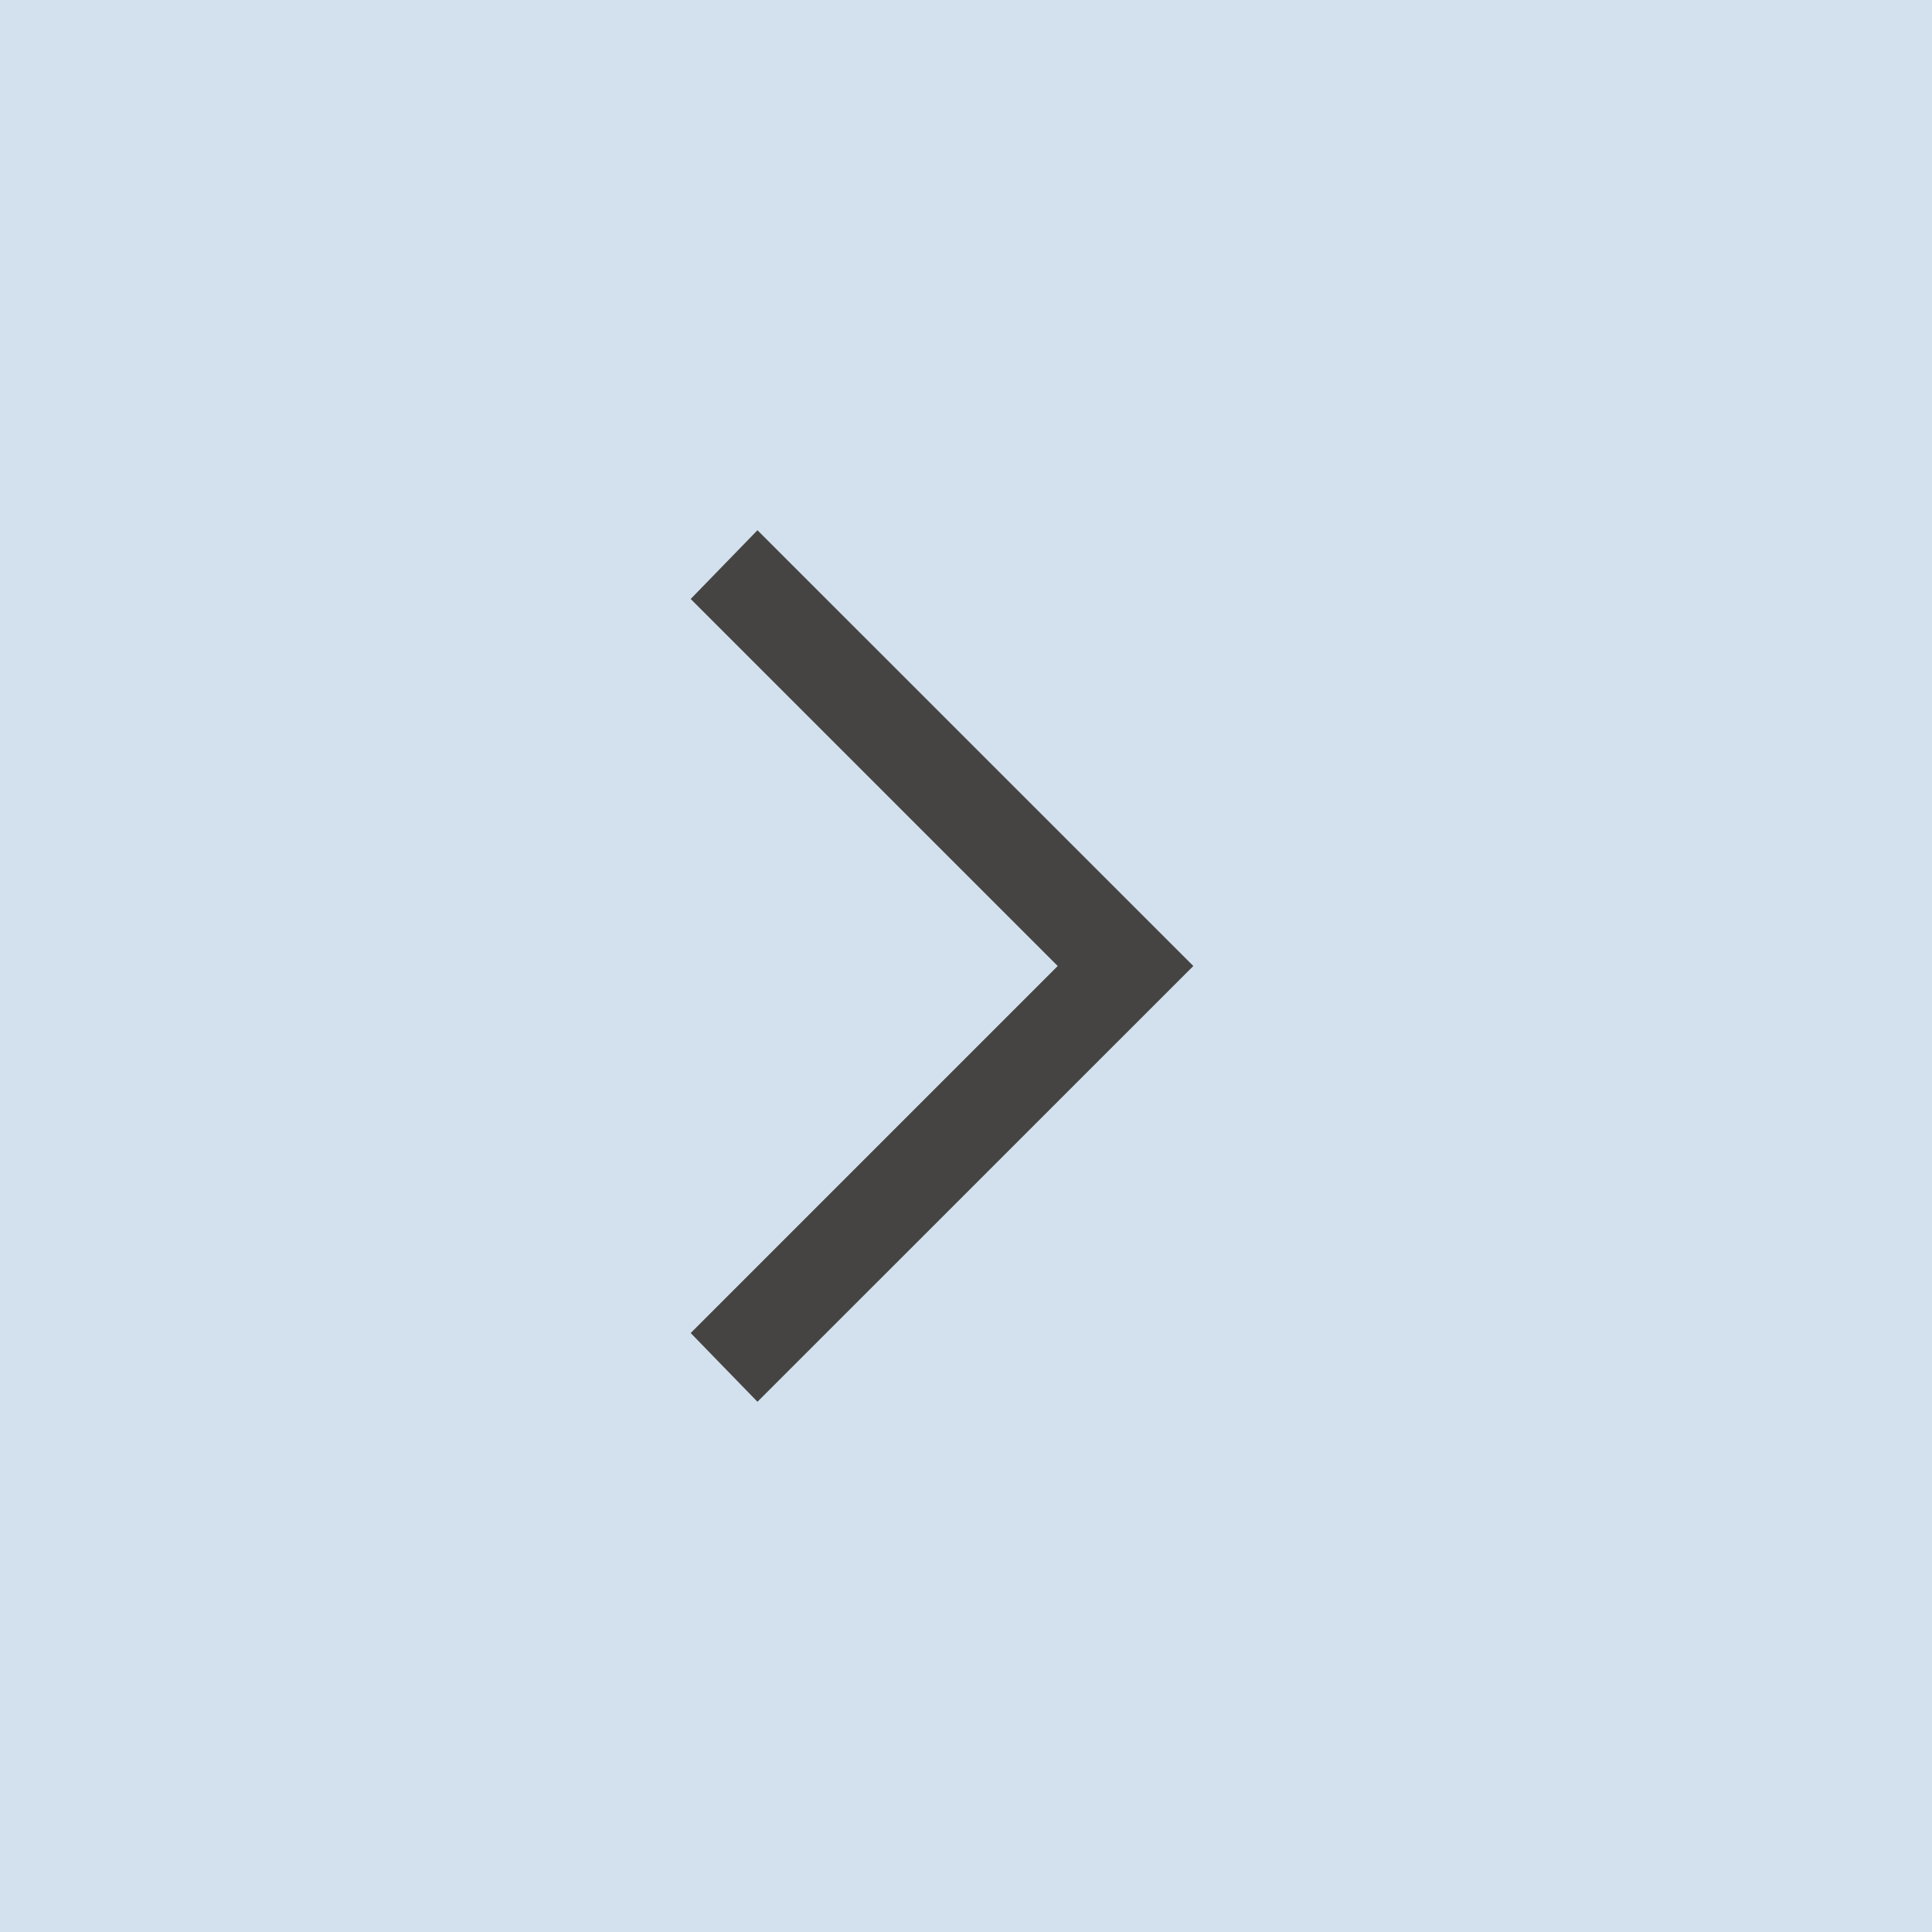 <?xml version="1.0" encoding="UTF-8"?> <svg xmlns="http://www.w3.org/2000/svg" width="22" height="22" viewBox="0 0 22 22" fill="none"><rect width="22" height="22" fill="#D2E1ED"></rect><path d="M12.398 11L8.216 6.818L8.628 6.394L13.235 11L8.628 15.606L8.216 15.182L12.398 11Z" fill="#464443" stroke="#464443" stroke-width="0.5"></path></svg> 
